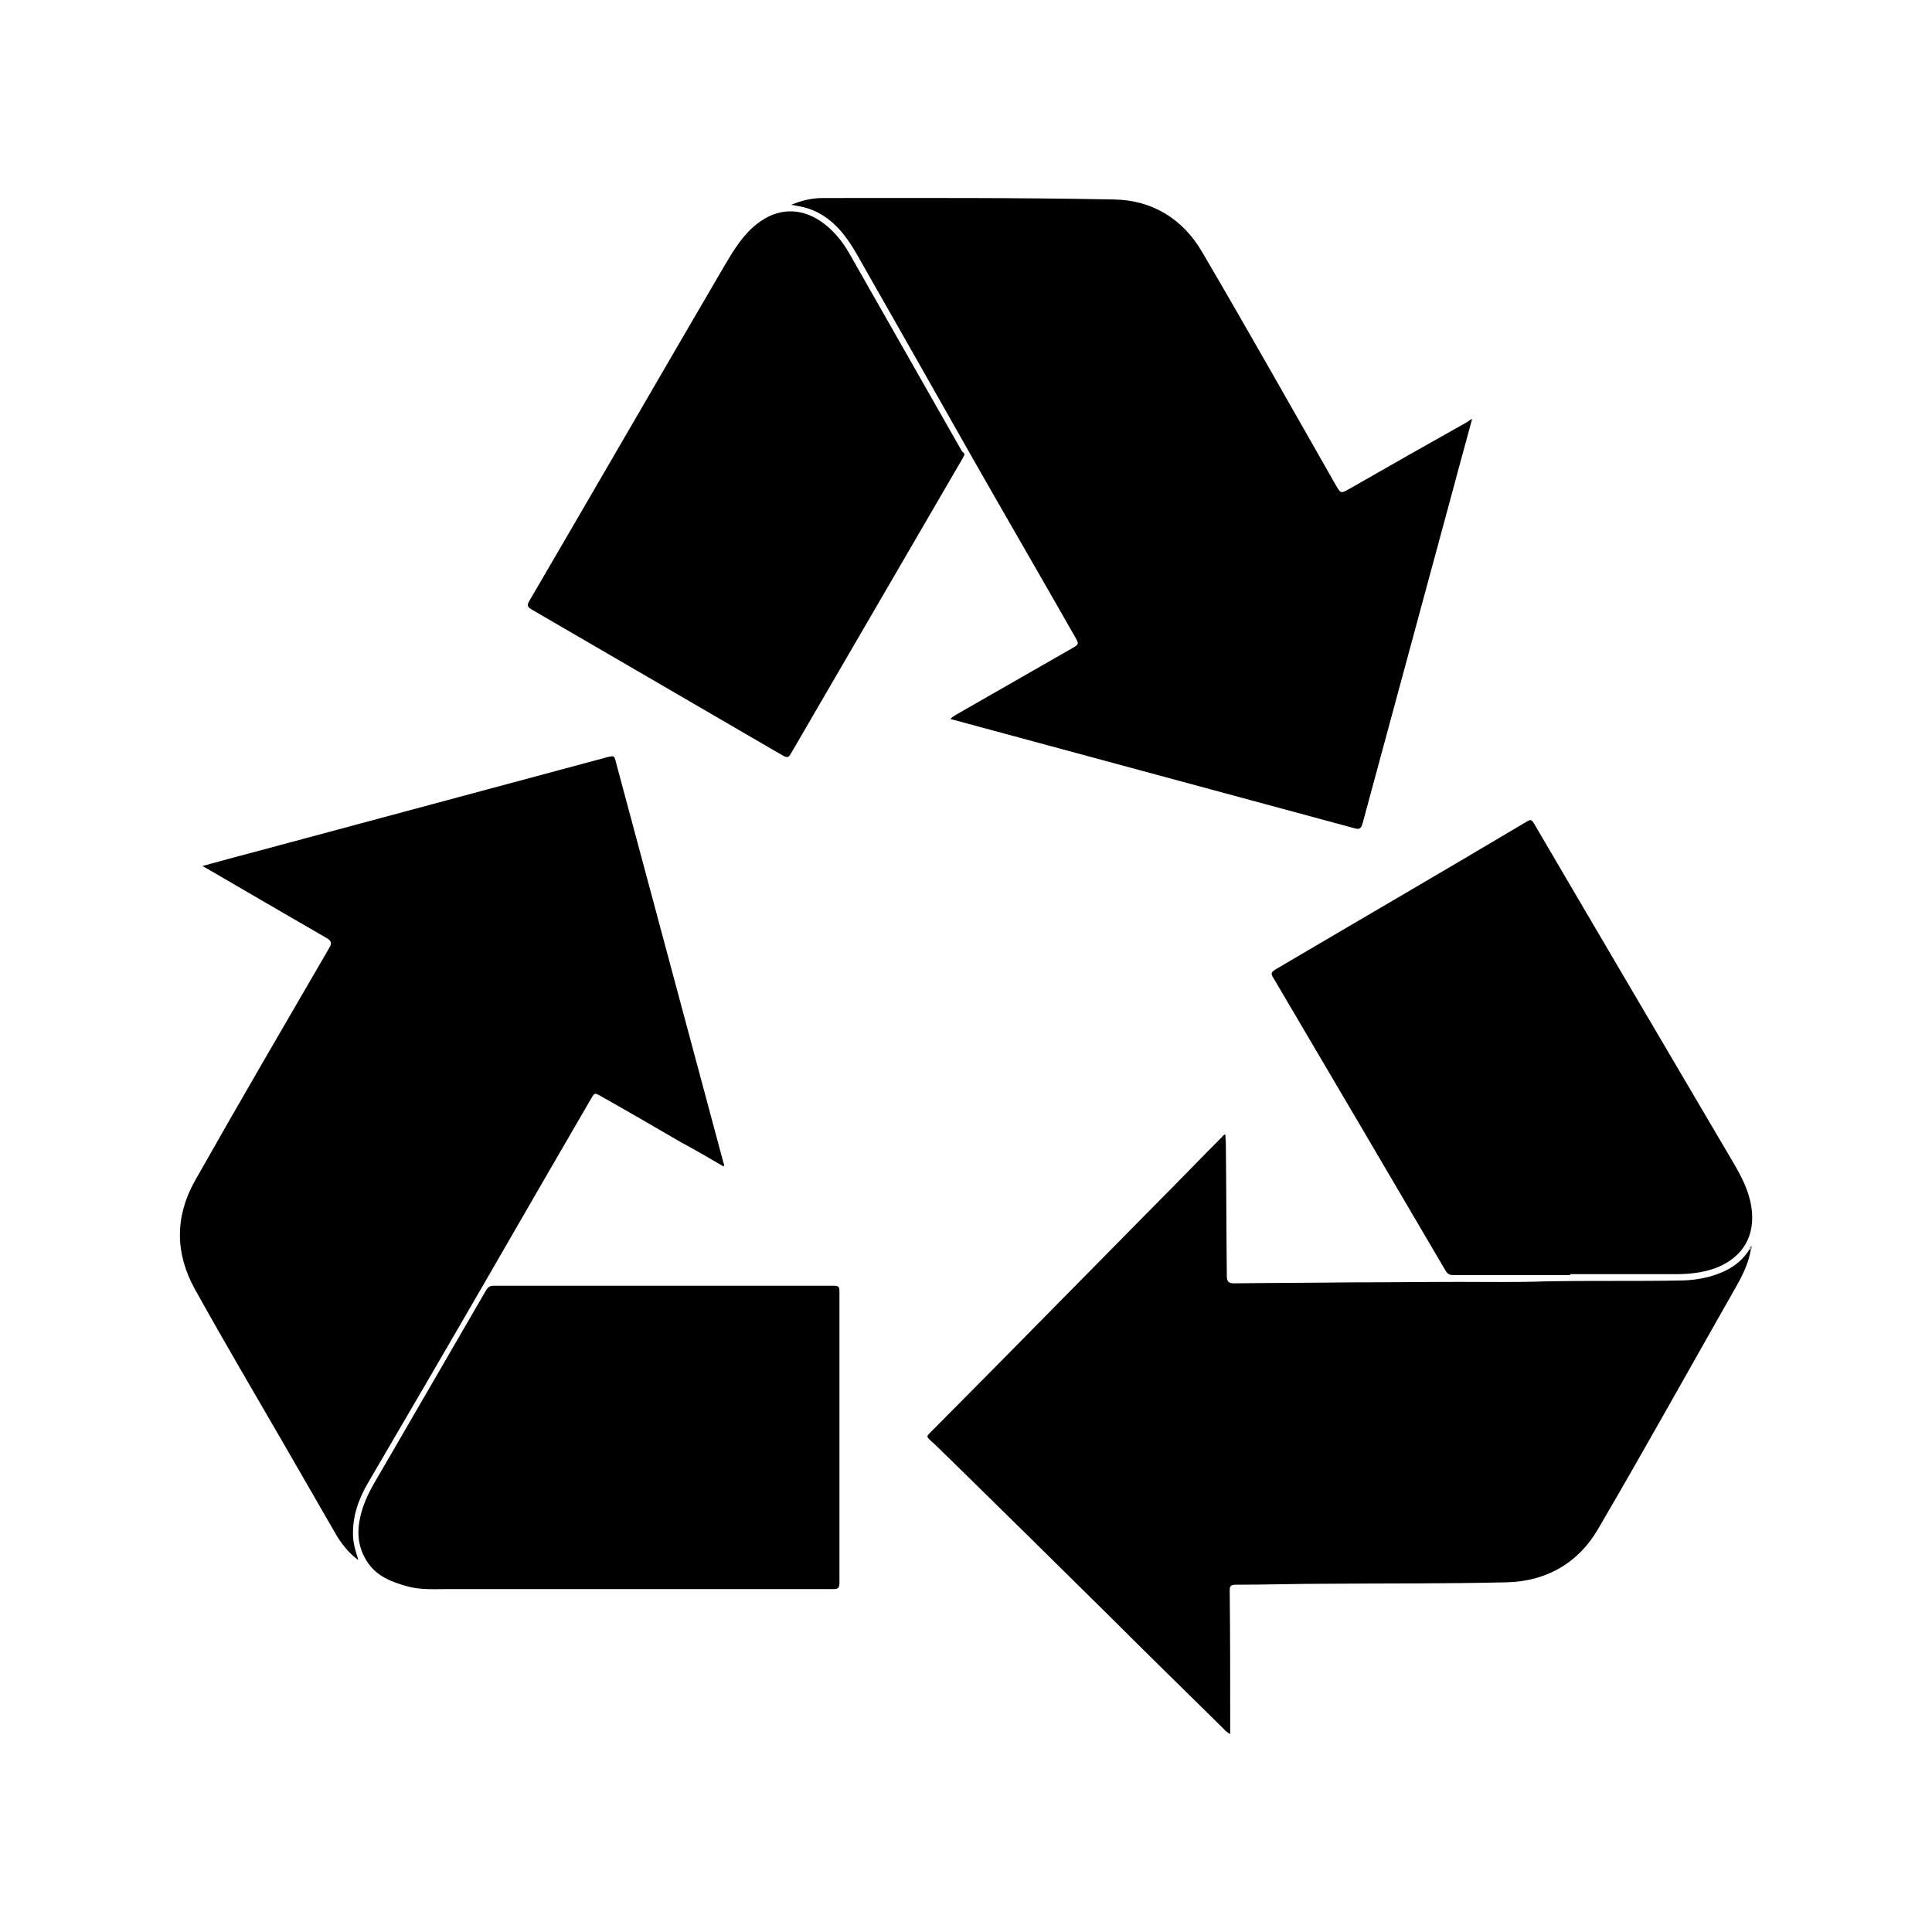 <?xml version="1.0" encoding="utf-8"?>
<!-- Generator: Adobe Illustrator 19.0.0, SVG Export Plug-In . SVG Version: 6.00 Build 0)  -->
<svg version="1.1" id="Layer_1" xmlns="http://www.w3.org/2000/svg" xmlns:xlink="http://www.w3.org/1999/xlink" x="0px" y="0px"
	 viewBox="-105 197 400 400" style="enable-background:new -105 197 400 400;" xml:space="preserve">
<style type="text/css">
	.st0{fill:#949698;}
</style>
<g>
	<path d="M257.5,455.7c-0.5,3-1.9,5.7-3.4,8.3c-9.4,16.5-18.6,33.1-28.2,49.5c-4.1,7.1-10.7,10.9-19,11.1
		c-12.5,0.3-24.9,0.2-37.4,0.3c-6.2,0-12.5,0.2-18.7,0.2c-1.1,0-1.2,0.4-1.2,1.3c0.1,9.4,0.1,18.8,0.1,28.1c0,0.5,0,0.9,0,1.5
		c-0.7-0.3-1.1-0.8-1.6-1.3c-7.8-7.7-15.6-15.3-23.3-23c-10.9-10.8-21.8-21.5-32.7-32.2c-1.6-1.5-3.1-3.1-4.7-4.5
		c-0.5-0.5-0.5-0.7,0-1.2c4.1-4.1,8.2-8.3,12.4-12.5c11.7-11.9,23.4-23.7,35.1-35.6c4.4-4.4,8.7-8.9,13.1-13.3
		c0.2-0.2,0.3-0.5,0.7-0.5c0,0.7,0.1,1.3,0.1,2c0.1,9.1,0.1,18.2,0.2,27.2c0,1.2,0.3,1.6,1.5,1.6c8-0.1,16.1-0.1,24.1-0.2
		c7.5,0,15-0.1,22.5-0.1c5.9,0,11.8,0.1,17.7-0.1c9.6-0.2,19.2,0,28.7-0.2c3-0.1,6-0.7,8.7-2c2.1-1,3.8-2.5,5-4.4
		C257.5,455.4,257.6,455.5,257.5,455.7z"/>
	<path d="M44.8,438.5c-2.9-1.7-5.8-3.4-8.8-5c-5.5-3.2-11-6.4-16.5-9.5c-1.4-0.8-1.4-0.8-2.2,0.6C10.2,436.8,3.1,449.1-4,461.4
		c-8.2,14.2-16.5,28.4-24.8,42.6c-2,3.4-3.3,7.1-3.1,11.2c0.1,1.7,0.6,3.2,1.1,4.8c-1.8-1.3-3.2-3-4.4-4.9
		c-3.6-6.3-7.3-12.6-10.9-18.9c-6.2-10.7-12.5-21.4-18.5-32.2c-4.2-7.5-4.2-15.2,0-22.6c9.1-16.1,18.5-32.2,27.8-48.2
		c0.6-1,0.3-1.5-0.6-2c-8-4.6-16-9.3-24.1-14c-0.5-0.3-0.9-0.5-1.6-0.9c4-1.1,7.7-2.1,11.5-3.1c24.1-6.5,48.1-12.9,72.2-19.4
		c1.6-0.4,1.6-0.4,2,1.3c7.4,27.6,14.8,55.1,22.2,82.7C44.9,438,45,438.2,44.8,438.5z"/>
	<path d="M199.8,283.7c-1.2,4.5-2.4,8.7-3.5,12.9c-6.4,23.6-12.8,47.3-19.2,70.9c-0.3,0.9-0.5,1.3-1.6,1
		C147.8,361,120,353.5,92.3,346c-0.1,0-0.3-0.1-0.5-0.1c0.3-0.5,0.7-0.6,1.1-0.9c8-4.6,16.1-9.2,24.1-13.8c1.4-0.8,1.4-0.9,0.6-2.3
		c-7-12.3-14.1-24.5-21.1-36.8c-8.1-14.3-16.2-28.6-24.3-42.8c-2.1-3.6-4.6-6.8-8.5-8.6c-1.5-0.7-3.1-1-4.9-1.3
		c2.2-0.9,4.3-1.4,6.5-1.4c20.1,0,40.2-0.1,60.3,0.3c7.9,0.1,14.3,4,18.3,10.9c9.4,16,18.5,32.2,27.7,48.3c1,1.7,1,1.7,2.8,0.7
		c8.2-4.7,16.3-9.3,24.5-13.9C199.2,284,199.4,284,199.8,283.7z"/>
	<path d="M25,526c-12.4,0-24.8,0-37.2,0c-2.9,0-5.8,0.2-8.6-0.6c-3.2-0.9-6.3-2.1-8.2-5.1c-2.4-3.7-2.1-7.5-0.8-11.4
		c1.1-3.2,3-6,4.7-9c6.9-11.9,13.8-23.8,20.7-35.7c0.4-0.7,0.8-1,1.6-1c23.5,0,47,0,70.4,0c1,0,1.2,0.2,1.2,1.2
		c0,20.1,0,40.2,0,60.3c0,1.1-0.3,1.3-1.3,1.3C53.4,526,39.2,526,25,526z"/>
	<path d="M94.7,291.1c-0.1,0.3-0.3,0.5-0.4,0.8c-11.9,20.4-23.7,40.8-35.6,61.2c-0.4,0.7-0.7,0.8-1.5,0.4
		c-17.4-10.1-34.7-20.2-52.1-30.3c-1-0.6-1-0.9-0.5-1.8c13.5-23.1,26.9-46.3,40.4-69.4c1.9-3.2,3.8-6.4,6.8-8.7
		c4.1-3.2,8.8-3.4,13.1-0.5c2.5,1.7,4.4,4,5.9,6.6c7.8,13.7,15.6,27.4,23.4,41.1C94.4,290.6,94.6,290.8,94.7,291.1z"/>
	<path d="M220.1,461c-8,0-16.1,0-24.1,0c-0.8,0-1.3-0.2-1.7-0.9c-11.9-20.3-23.8-40.5-35.7-60.7c-0.6-0.9-0.3-1.2,0.5-1.7
		c17.3-10.2,34.7-20.3,52-30.6c0.8-0.5,1-0.4,1.5,0.4c13.7,23.4,27.5,46.8,41.2,70.1c1.7,2.9,3.3,5.9,3.8,9.3
		c0.9,5.9-1.7,10.4-7.3,12.6c-2.7,1-5.5,1.3-8.4,1.3c-7.3,0-14.6,0-21.8,0C220.1,460.9,220.1,461,220.1,461z"/>
	<path class="st0" d="M257.5,455.7c-0.1-0.1-0.2-0.2-0.3-0.2c0-0.3,0.2-0.6,0.4-0.5C257.9,455.2,257.7,455.5,257.5,455.7z"/>
</g>
</svg>
